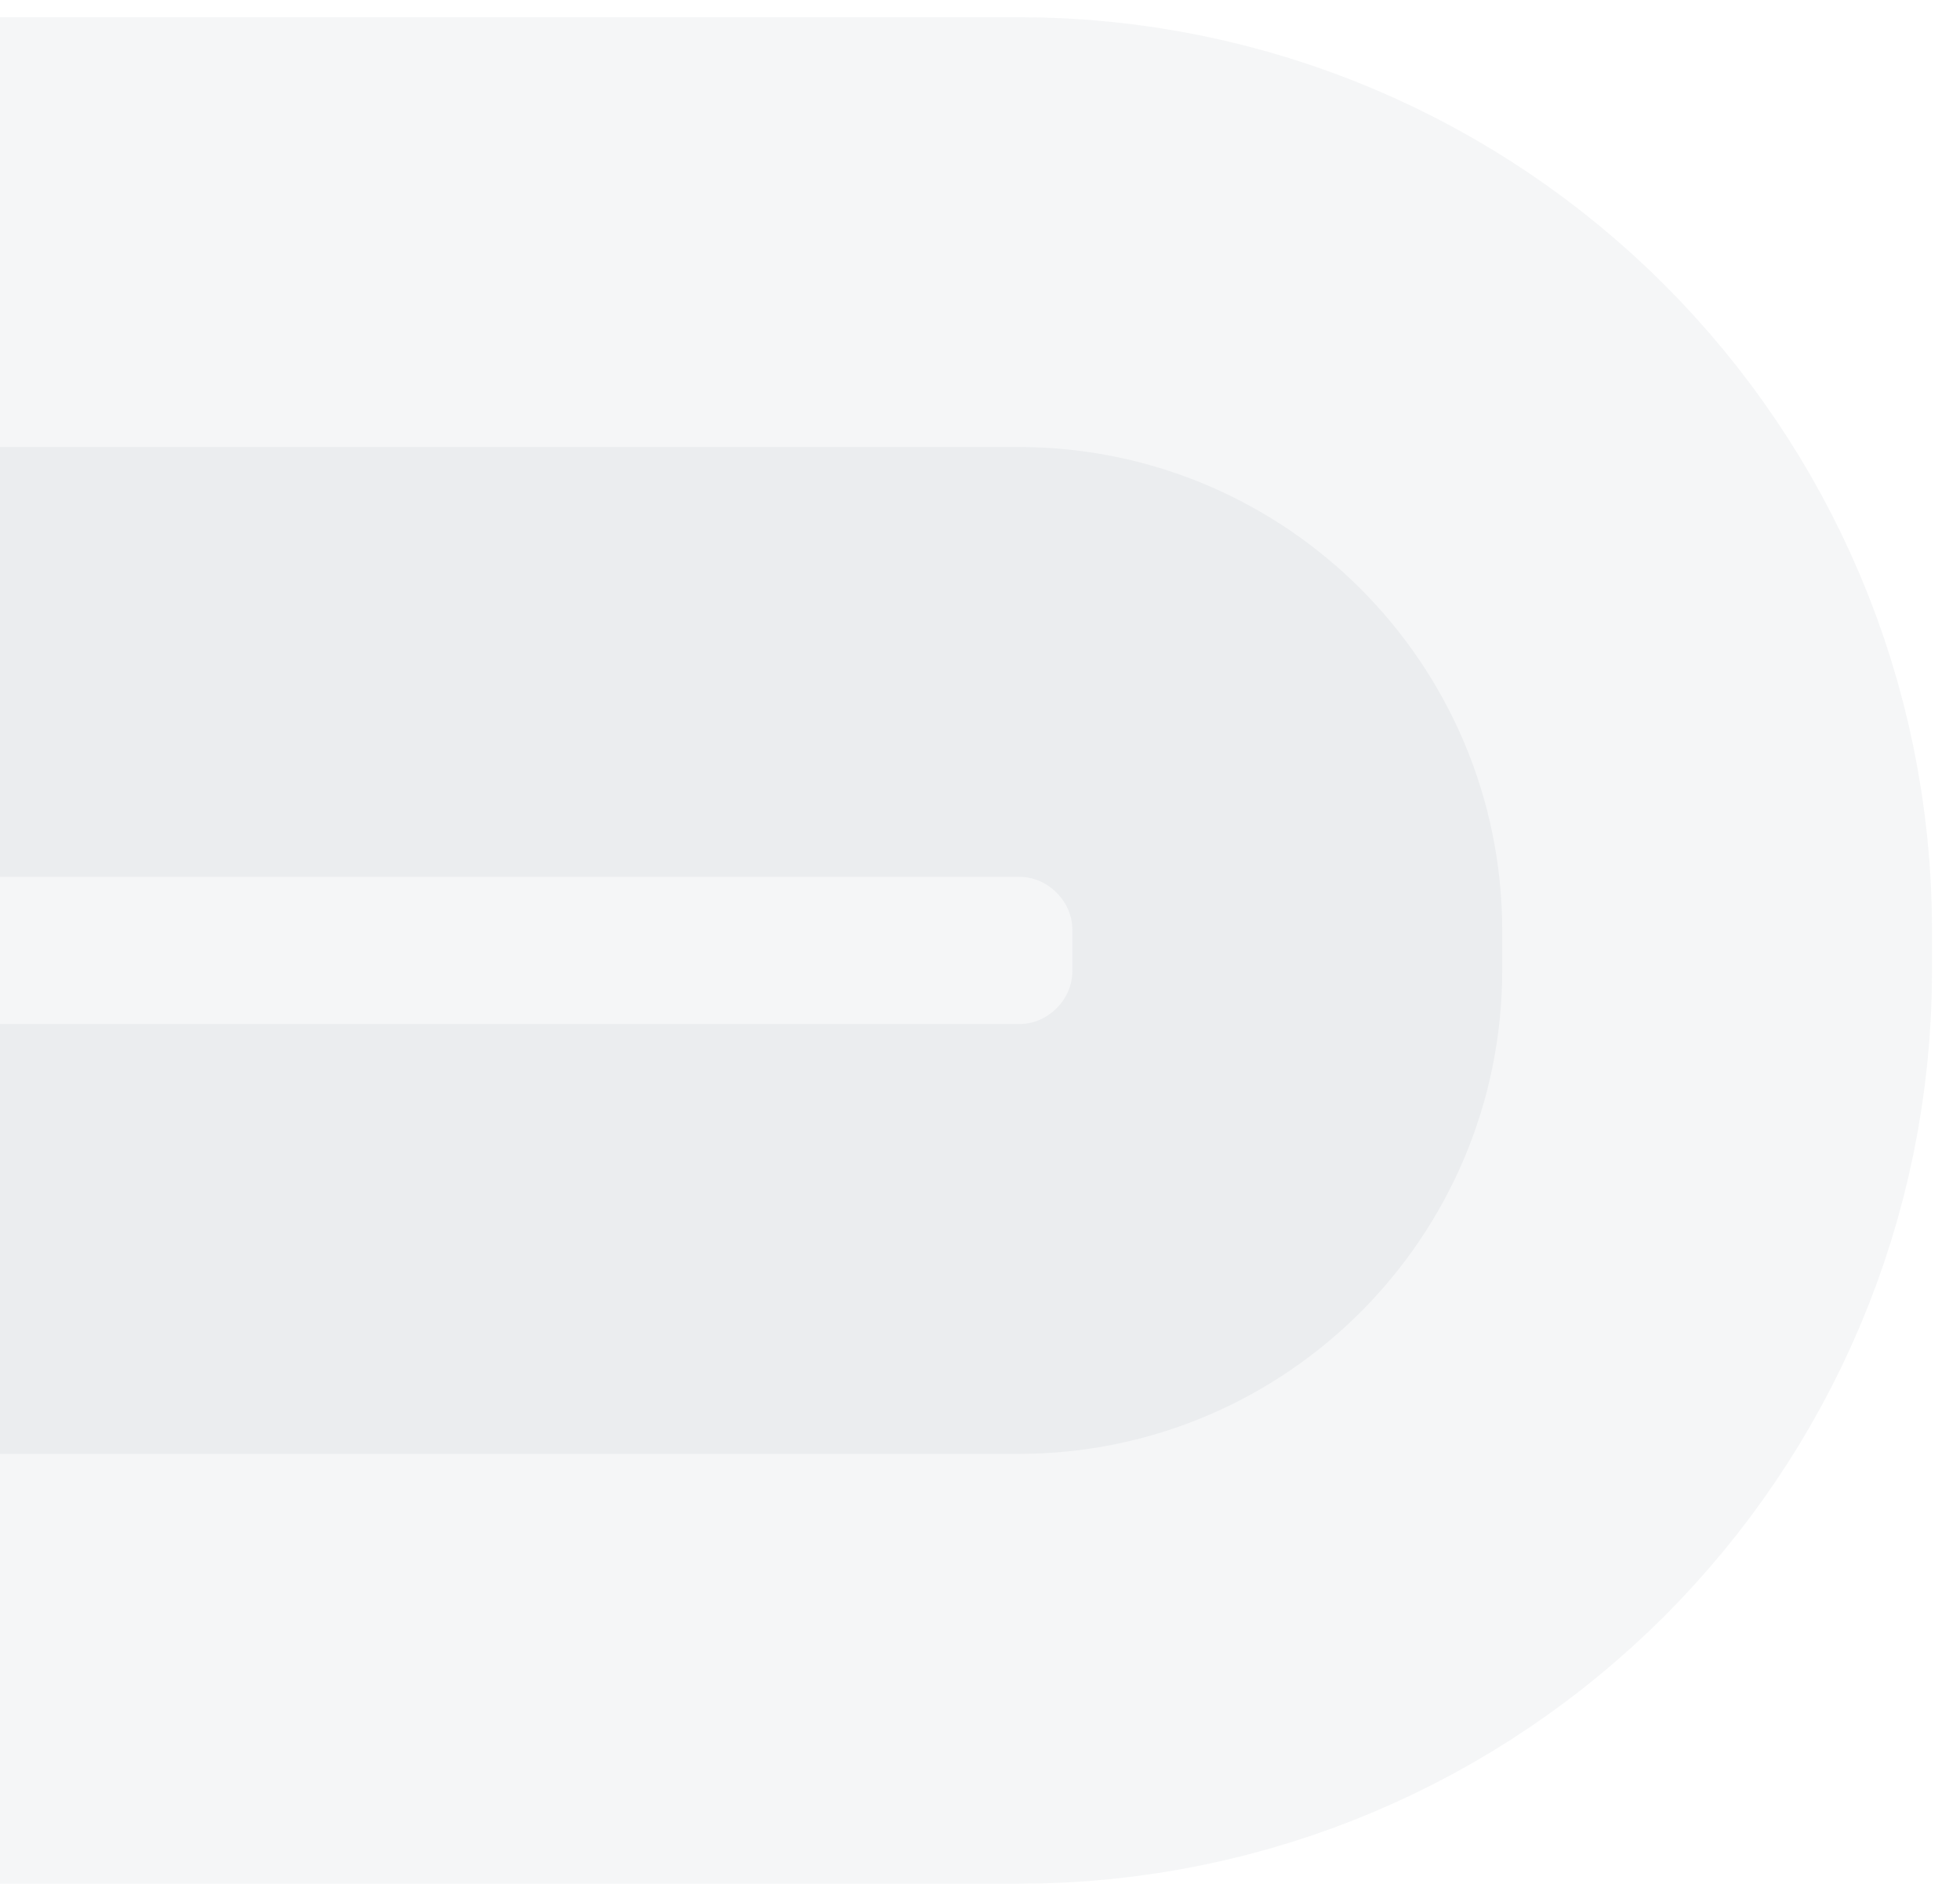 <svg width="57" height="55" viewBox="0 0 57 55" fill="none" xmlns="http://www.w3.org/2000/svg">
<path opacity="0.05" d="M-17 27.073L-17 28.209C-17 35.982 -10.701 42.282 -2.93 42.282L29.617 42.282C37.388 42.282 43.687 35.981 43.687 28.209L43.687 27.073C43.687 19.301 37.388 13 29.617 13L-2.93 13C-10.701 13 -17 19.301 -17 27.073Z" fill="#363E55" stroke="#363E55" stroke-width="25"/>
</svg>
